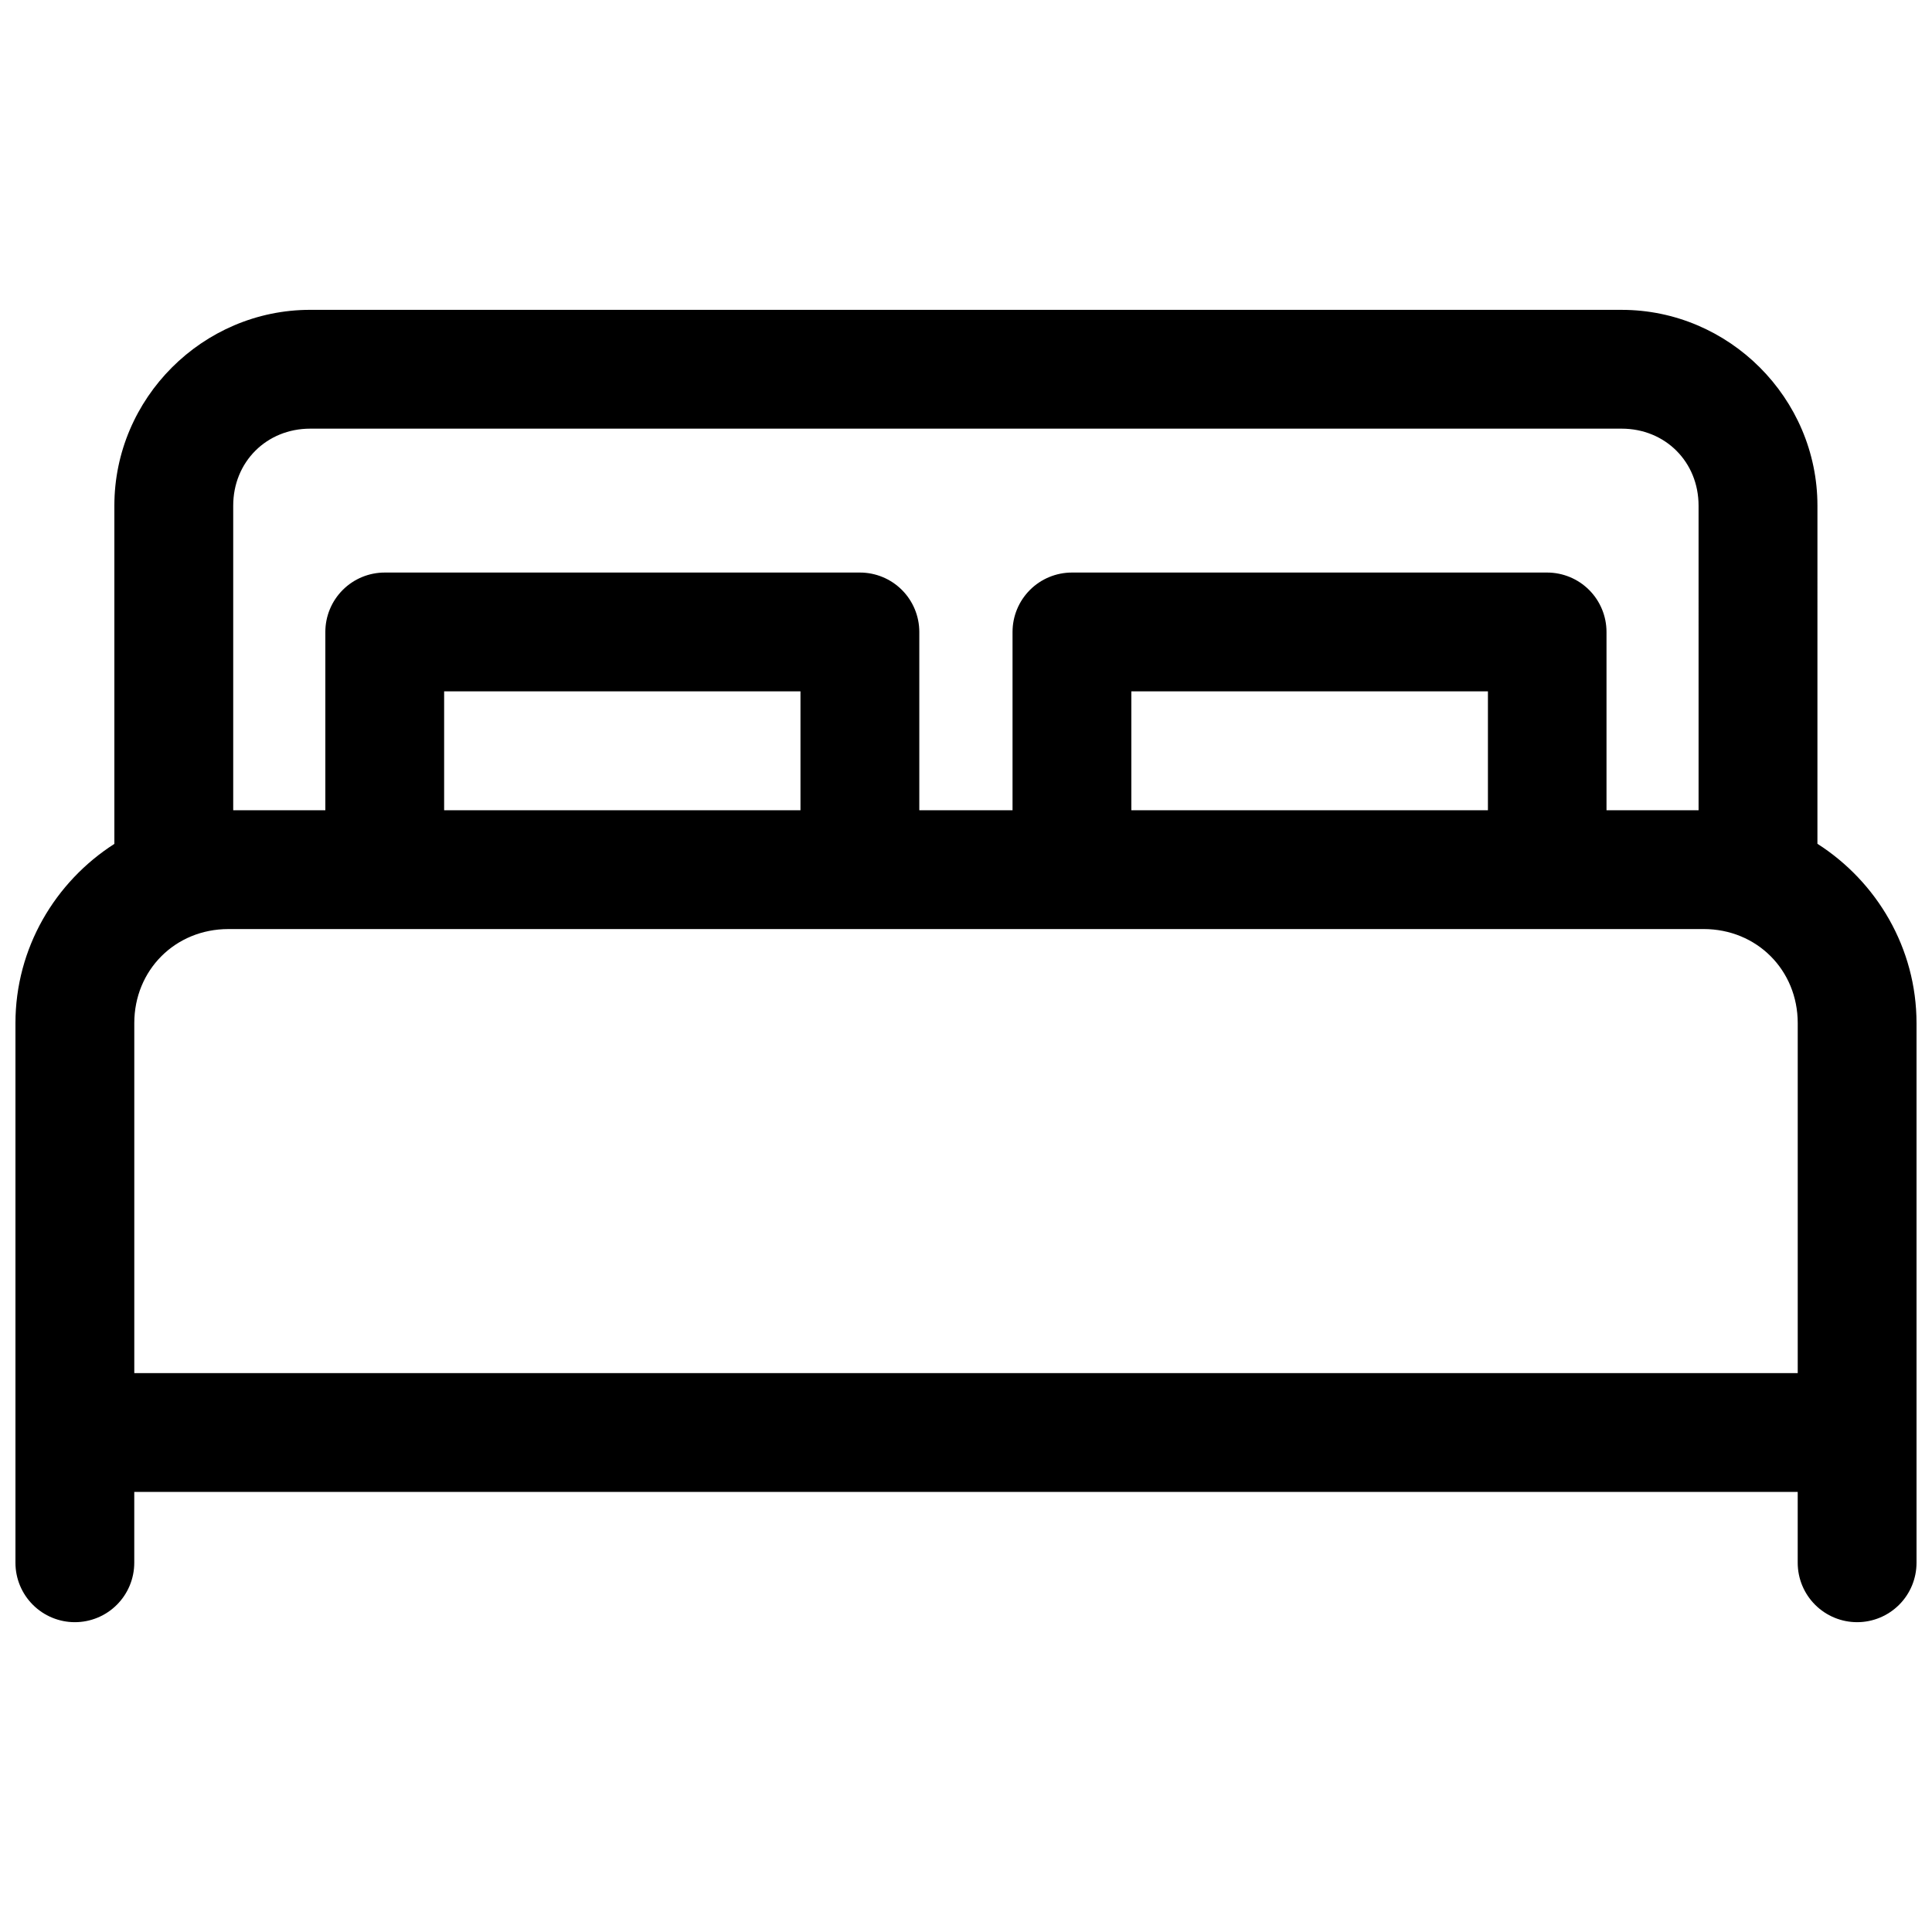 <?xml version="1.0" encoding="UTF-8"?>
<!-- Uploaded to: ICON Repo, www.iconrepo.com, Generator: ICON Repo Mixer Tools -->
<svg width="800px" height="800px" version="1.1" viewBox="144 144 512 512" xmlns="http://www.w3.org/2000/svg">
 <defs>
  <clipPath id="a">
   <path d="m148.09 226h503.81v348h-503.81z"/>
  </clipPath>
 </defs>
 <g clip-path="url(#a)">
  <path d="m226.2 226.11c-28.484 0-51.891 23.414-51.891 51.891v89.637c-15.703 10.059-26.215 27.625-26.215 47.512v79.613-0.004 0.402 62.988c0 4.176 1.66 8.184 4.613 11.133 2.949 2.953 6.957 4.613 11.129 4.613 4.176 0 8.184-1.66 11.133-4.613 2.953-2.949 4.613-6.957 4.613-11.133v-18.77h440.83v18.773-0.004c0 4.176 1.66 8.184 4.613 11.133 2.953 2.953 6.957 4.613 11.133 4.613 4.176 0 8.18-1.66 11.133-4.613 2.953-2.949 4.609-6.957 4.609-11.133v-34.117c0.004-0.133 0.004-0.266 0-0.398v-108.48c0-19.906-10.531-37.484-26.262-47.539l0.004-89.609c0-28.477-23.406-51.891-51.891-51.891zm0 31.488h347.55c11.574 0 20.387 8.824 20.387 20.402l0.004 80.719h-24.402v-47.246c0-4.176-1.66-8.18-4.609-11.133-2.953-2.953-6.957-4.609-11.133-4.609h-125.92c-4.176 0-8.18 1.656-11.133 4.609-2.953 2.953-4.613 6.957-4.613 11.133v47.246h-24.707v-47.246c0-4.176-1.66-8.18-4.609-11.133-2.953-2.953-6.957-4.609-11.133-4.609h-125.92c-4.176 0-8.18 1.656-11.133 4.609-2.953 2.953-4.613 6.957-4.613 11.133v47.246h-24.414v-80.719c0-11.582 8.828-20.402 20.402-20.402zm35.5 69.617 94.434 0.004v31.5h-94.434zm182.12 0h94.496v31.504h-94.496zm-239.3 62.992h390.96c14.078 0 24.938 10.855 24.938 24.938v92.746h-440.83v-92.742c0-14.082 10.863-24.938 24.938-24.938z"/>
 </g>
</svg>